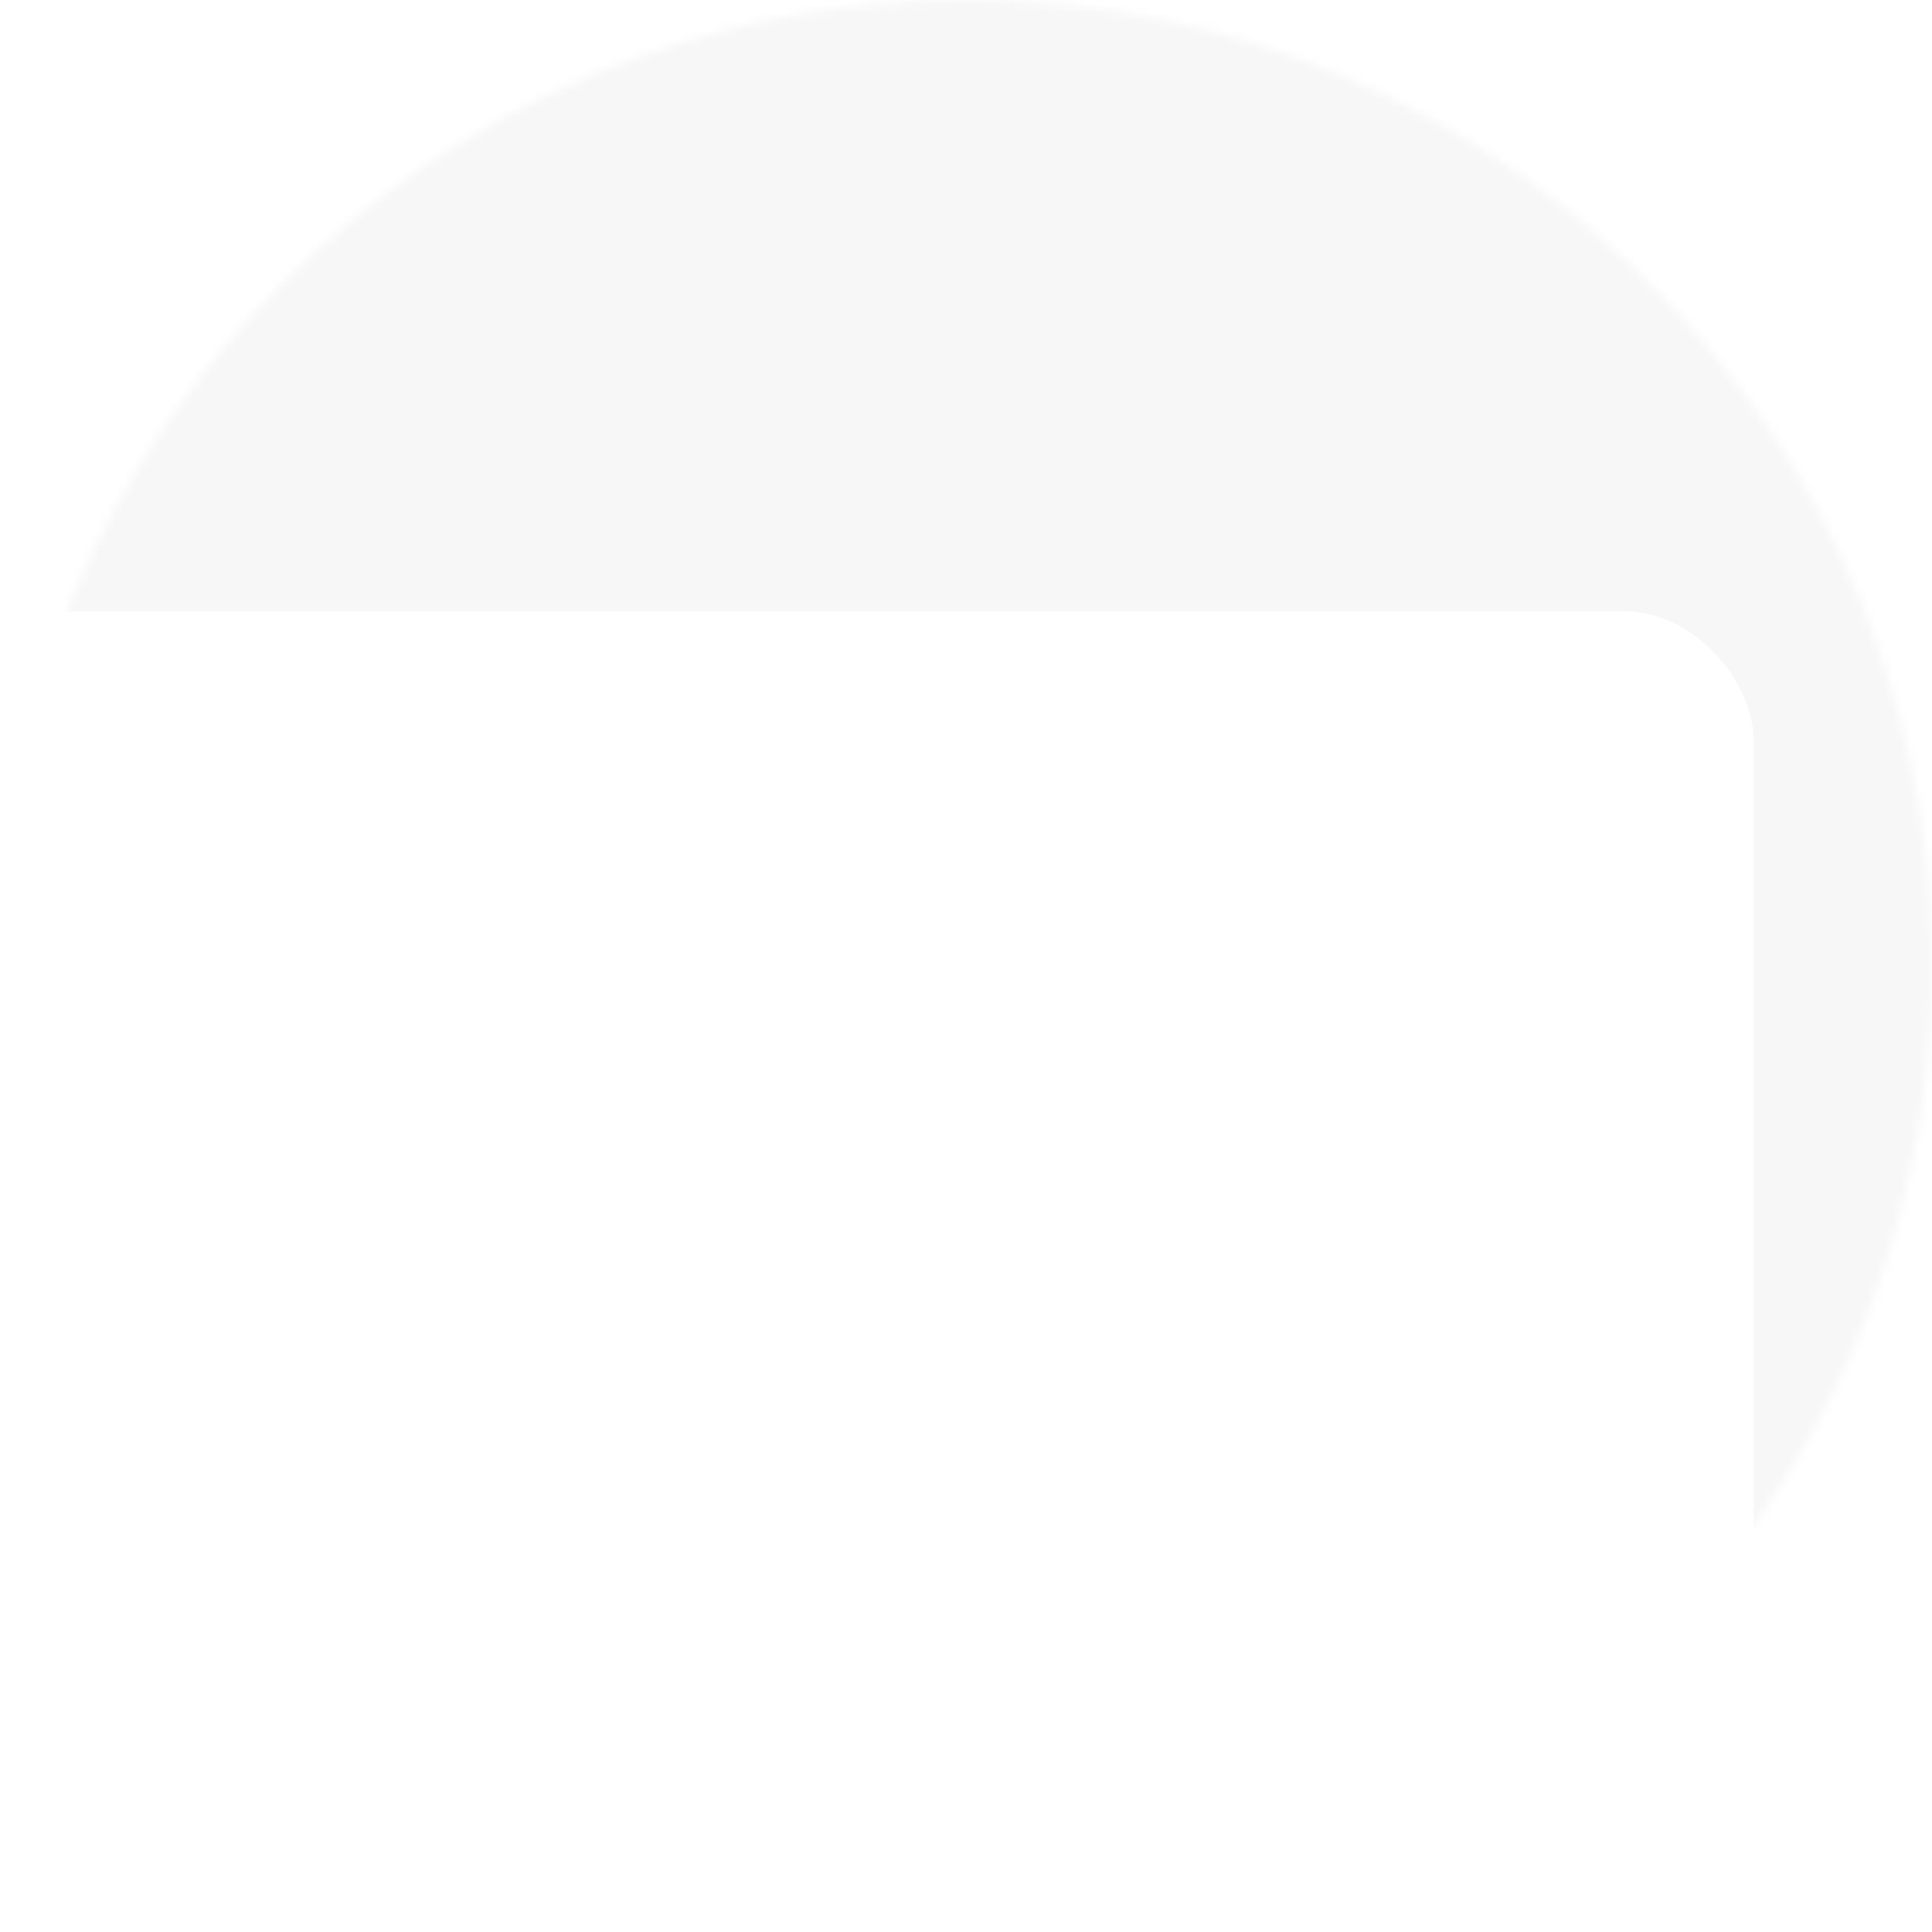 <svg width="224" height="224" viewBox="0 0 224 224" fill="none" xmlns="http://www.w3.org/2000/svg">
<mask id="mask0_6076_121531" style="mask-type:alpha" maskUnits="userSpaceOnUse" x="0" y="0" width="224" height="224">
<circle cx="112" cy="112" r="112" fill="#D9D9D9"/>
</mask>
<g mask="url(#mask0_6076_121531)">
<rect x="-10.216" y="-8.023" width="253.915" height="308.638" fill="#D7D7D7" fill-opacity="0.2"/>
<g filter="url(#filter0_d_6076_121531)">
<rect x="-95.854" y="66.891" width="299.175" height="228.526" rx="15" fill="white"/>
</g>
</g>
<defs>
<filter id="filter0_d_6076_121531" x="-126.854" y="39.891" width="361.175" height="290.523" filterUnits="userSpaceOnUse" color-interpolation-filters="sRGB">
<feFlood flood-opacity="0" result="BackgroundImageFix"/>
<feColorMatrix in="SourceAlpha" type="matrix" values="0 0 0 0 0 0 0 0 0 0 0 0 0 0 0 0 0 0 127 0" result="hardAlpha"/>
<feOffset dy="4"/>
<feGaussianBlur stdDeviation="15.5"/>
<feComposite in2="hardAlpha" operator="out"/>
<feColorMatrix type="matrix" values="0 0 0 0 0.829 0 0 0 0 0.829 0 0 0 0 0.829 0 0 0 0.4 0"/>
<feBlend mode="normal" in2="BackgroundImageFix" result="effect1_dropShadow_6076_121531"/>
<feBlend mode="normal" in="SourceGraphic" in2="effect1_dropShadow_6076_121531" result="shape"/>
</filter>
</defs>
</svg>